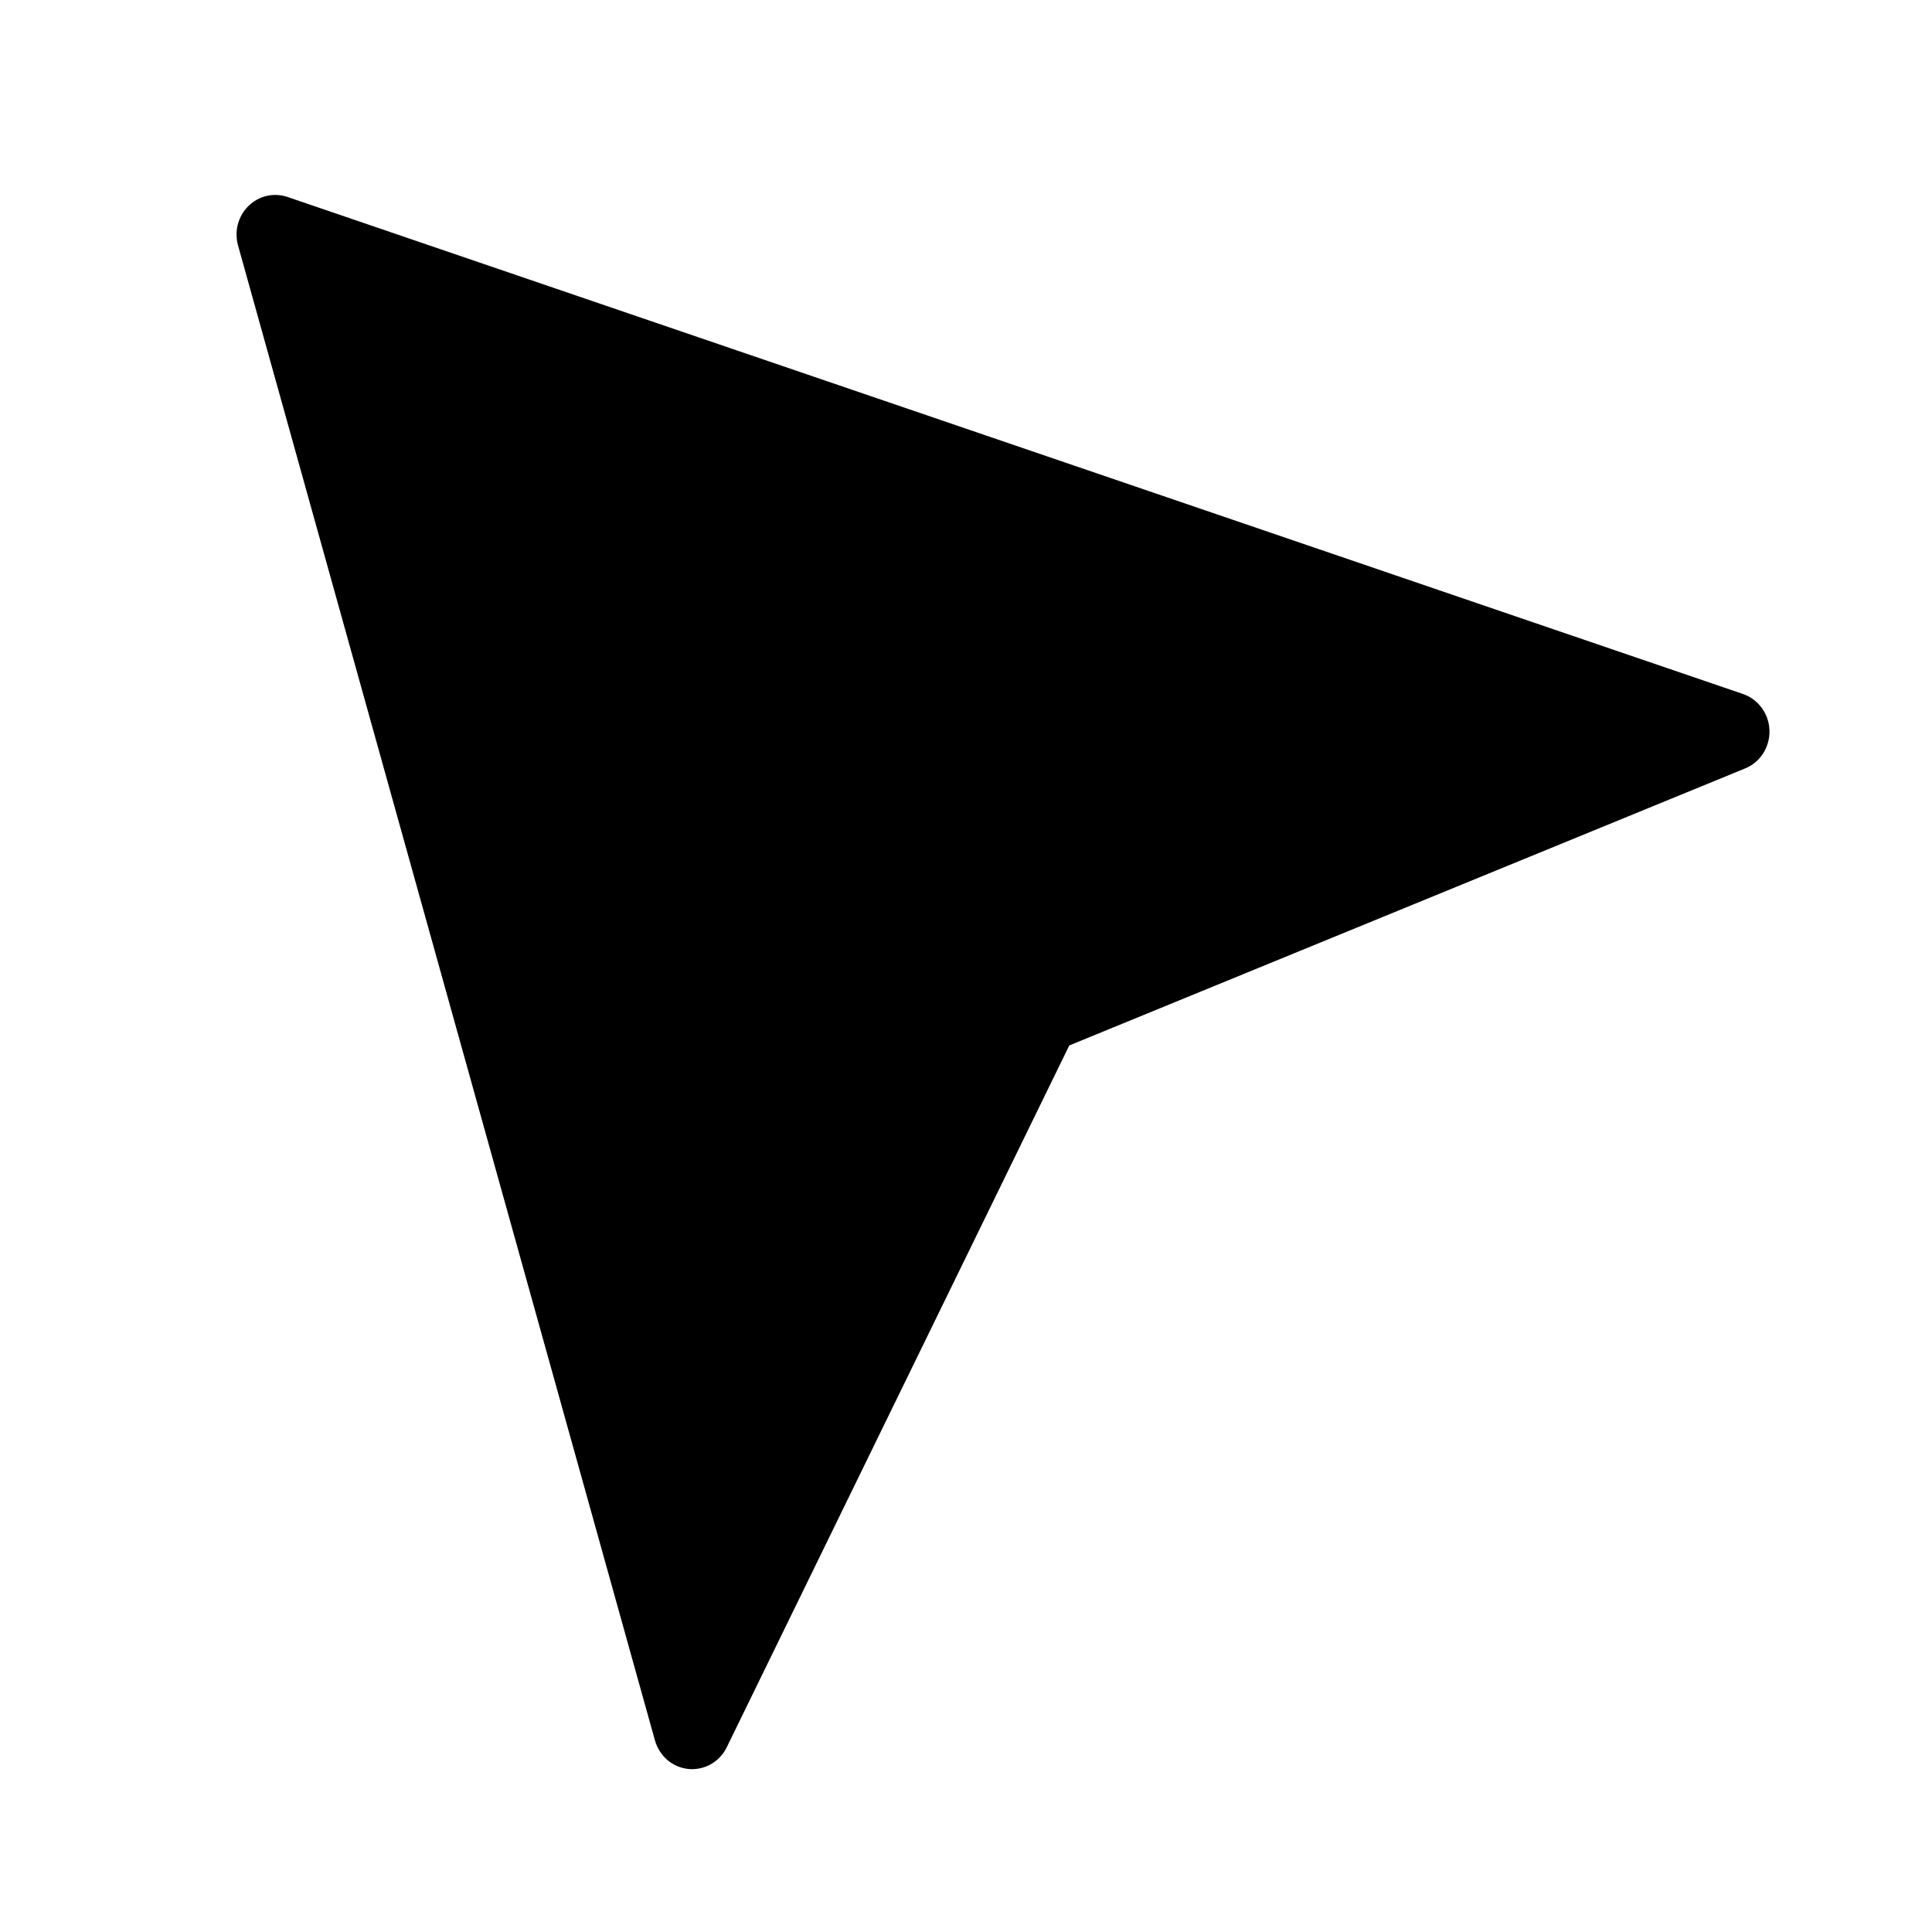 <svg width="24" height="24" viewBox="0 0 24 24" fill="none" xmlns="http://www.w3.org/2000/svg">
<g clip-path="url(#clip0_1057_5452)">
<path d="M3.572 2.447L21.652 8.621C21.745 8.653 21.827 8.714 21.886 8.795C21.945 8.876 21.978 8.973 21.981 9.074C21.984 9.175 21.956 9.275 21.902 9.359C21.848 9.444 21.77 9.509 21.678 9.546L13.283 12.987L9.028 21.705C8.985 21.794 8.916 21.867 8.832 21.915C8.747 21.963 8.65 21.984 8.554 21.975C8.457 21.966 8.366 21.927 8.291 21.864C8.217 21.8 8.163 21.715 8.136 21.62L2.957 3.049C2.933 2.963 2.932 2.871 2.955 2.785C2.978 2.698 3.024 2.62 3.087 2.558C3.151 2.496 3.229 2.453 3.315 2.433C3.4 2.414 3.489 2.419 3.572 2.447Z" fill="black"/>
</g>
<defs>
<clipPath id="clip0_1057_5452">
<rect width="23.074" height="23.641" fill="white" transform="translate(0.784 0.182)"/>
</clipPath>
</defs>
</svg>
